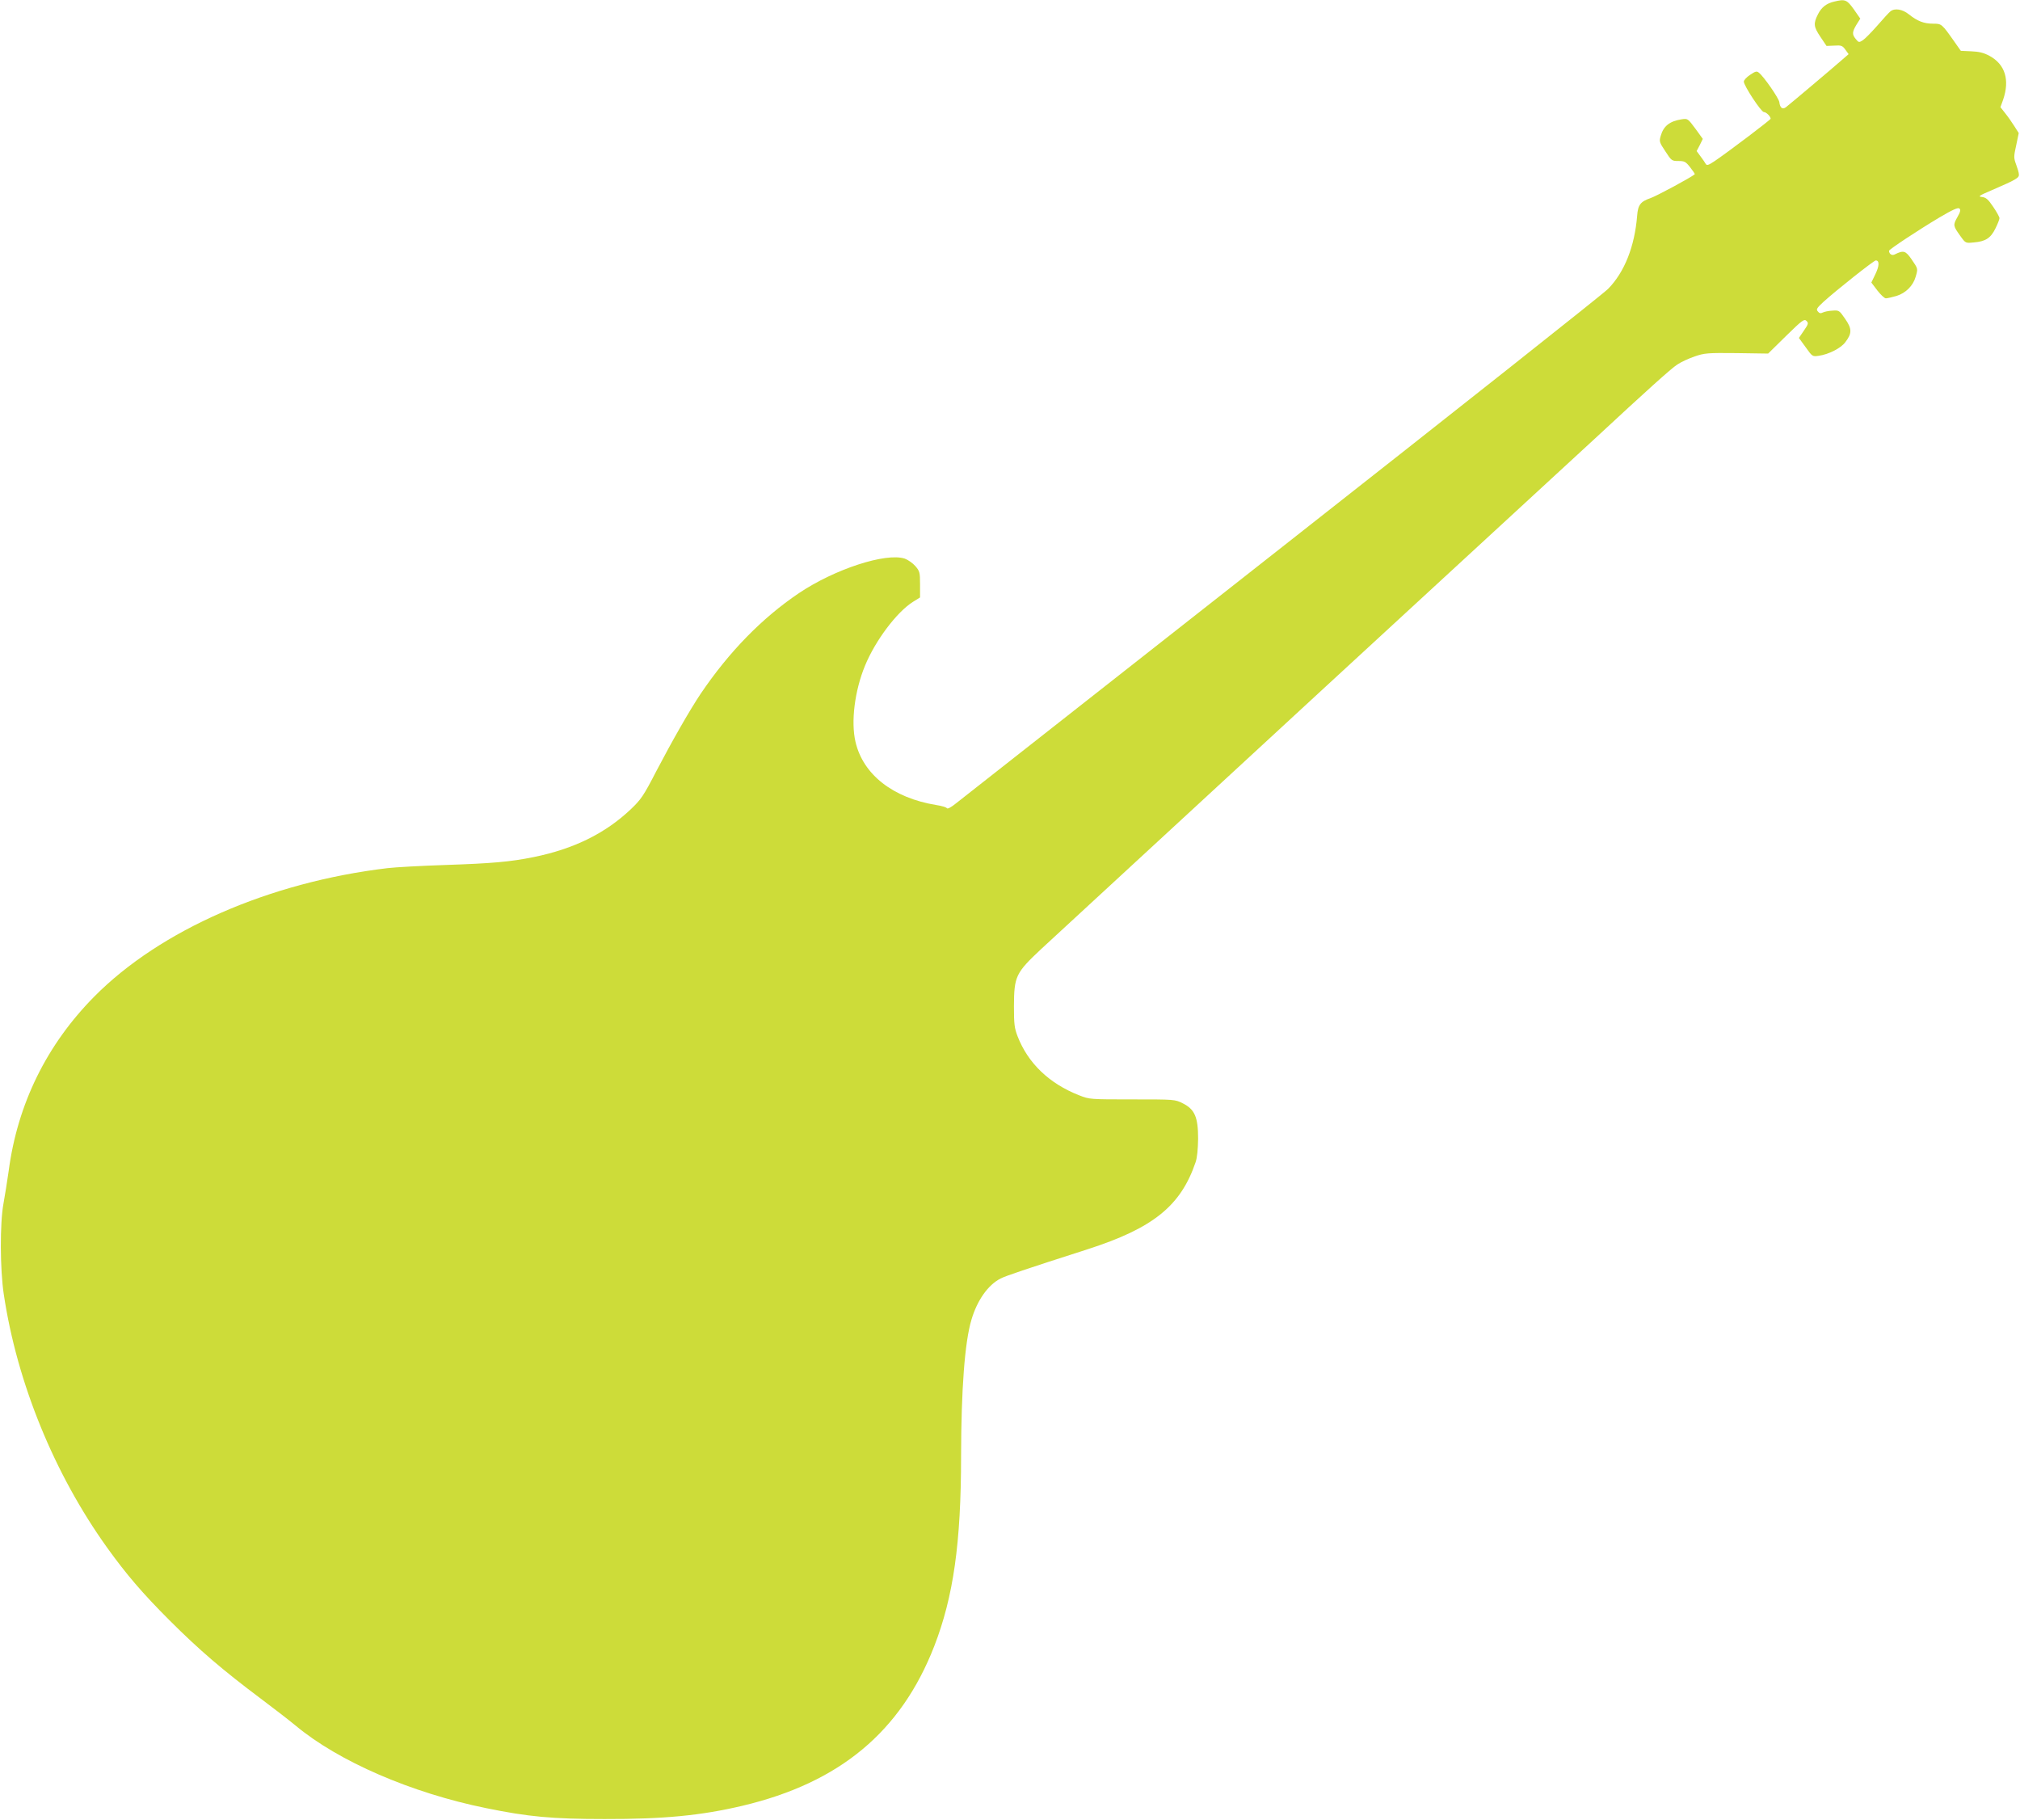 <?xml version="1.0" standalone="no"?>
<!DOCTYPE svg PUBLIC "-//W3C//DTD SVG 20010904//EN"
 "http://www.w3.org/TR/2001/REC-SVG-20010904/DTD/svg10.dtd">
<svg version="1.0" xmlns="http://www.w3.org/2000/svg"
 width="1280pt" height="1153pt" viewBox="0 0 1280 1153"
 preserveAspectRatio="xMidYMid meet">
<g transform="translate(0,1153) scale(0.1,-0.1)"
fill="#cddc39" stroke="none">
<path d="M11623 11520 c-49 -11 -81 -36 -103 -80 -30 -59 -28 -79 15 -143 l39
-58 49 2 c44 3 52 0 70 -25 l21 -29 -45 -39 c-52 -46 -326 -277 -352 -297 -22
-17 -38 -4 -42 32 -3 24 -96 159 -129 186 -14 12 -22 10 -56 -13 -22 -14 -40
-34 -40 -43 0 -26 110 -193 127 -193 15 0 42 -27 43 -42 0 -7 -259 -203 -354
-268 -39 -26 -50 -30 -57 -19 -4 8 -19 29 -33 48 l-25 34 20 38 19 39 -47 65
c-48 64 -48 65 -88 59 -75 -12 -114 -42 -132 -106 -10 -34 -8 -40 30 -97 38
-59 41 -61 82 -61 39 0 47 -4 75 -40 18 -23 31 -42 29 -44 -21 -19 -244 -139
-280 -151 -64 -22 -80 -43 -85 -112 -16 -195 -80 -357 -184 -463 -30 -31 -959
-766 -2065 -1635 -1105 -868 -2034 -1598 -2064 -1622 -33 -27 -57 -40 -61 -33
-4 6 -34 15 -68 20 -274 45 -463 193 -511 400 -30 128 -5 324 60 482 65 159
201 340 304 405 l45 28 0 82 c0 77 -2 84 -30 117 -17 19 -47 40 -67 47 -120
39 -443 -66 -671 -219 -234 -158 -442 -371 -622 -637 -69 -103 -180 -297 -282
-492 -80 -155 -96 -178 -161 -240 -162 -153 -360 -251 -616 -303 -148 -30
-263 -40 -561 -50 -151 -5 -315 -14 -365 -20 -748 -89 -1440 -392 -1857 -813
-302 -305 -487 -681 -543 -1105 -9 -64 -24 -157 -33 -207 -23 -123 -22 -417 2
-575 84 -561 320 -1138 655 -1605 122 -170 225 -290 395 -460 188 -188 339
-317 578 -496 87 -65 186 -142 221 -171 272 -227 734 -427 1207 -523 268 -55
420 -69 750 -69 375 -1 613 22 875 84 616 146 1004 469 1215 1011 121 312 170
652 170 1204 1 423 23 723 66 865 36 122 105 220 184 260 33 17 154 58 550
185 417 134 592 275 686 552 10 28 15 83 16 149 0 136 -21 186 -97 224 -50 25
-52 25 -320 25 -268 0 -271 0 -337 26 -189 74 -324 203 -390 374 -20 52 -23
77 -23 190 1 191 11 211 173 363 70 65 881 813 1802 1662 921 848 1695 1561
1720 1584 306 284 472 434 509 457 24 16 74 39 110 51 61 21 80 23 265 21
l200 -3 114 112 c102 100 115 109 129 95 14 -14 12 -20 -16 -61 l-32 -47 43
-59 c42 -59 43 -60 83 -54 63 9 140 48 168 86 43 56 43 85 -1 148 -37 54 -39
55 -81 52 -24 -1 -51 -7 -61 -12 -13 -7 -22 -5 -31 7 -12 13 -7 21 36 61 83
75 319 262 331 262 24 0 23 -34 -2 -86 l-26 -54 38 -50 c21 -27 45 -50 54 -50
9 0 39 7 67 15 59 18 106 65 122 122 15 52 15 50 -26 110 -38 55 -51 59 -107
31 -17 -9 -35 2 -36 23 0 9 185 131 319 211 83 49 118 65 127 57 9 -8 7 -20
-13 -55 -28 -50 -27 -55 19 -119 33 -46 33 -46 84 -41 75 6 108 27 138 88 14
28 26 58 26 66 0 7 -18 40 -40 72 -32 48 -46 59 -71 62 -27 3 -20 8 62 43 155
67 174 78 172 100 0 11 -9 40 -18 64 -15 41 -15 50 1 121 l16 77 -28 44 c-15
24 -41 61 -58 82 l-30 38 17 47 c43 126 13 224 -86 278 -37 20 -67 27 -116 29
l-66 3 -38 54 c-83 118 -83 118 -138 118 -58 0 -99 16 -153 59 -41 33 -90 41
-117 19 -9 -7 -46 -47 -83 -90 -37 -42 -78 -84 -92 -93 -24 -15 -26 -15 -44 7
-25 30 -24 45 4 92 l24 38 -41 59 c-44 61 -55 66 -124 49z"/>
</g>
</svg>
